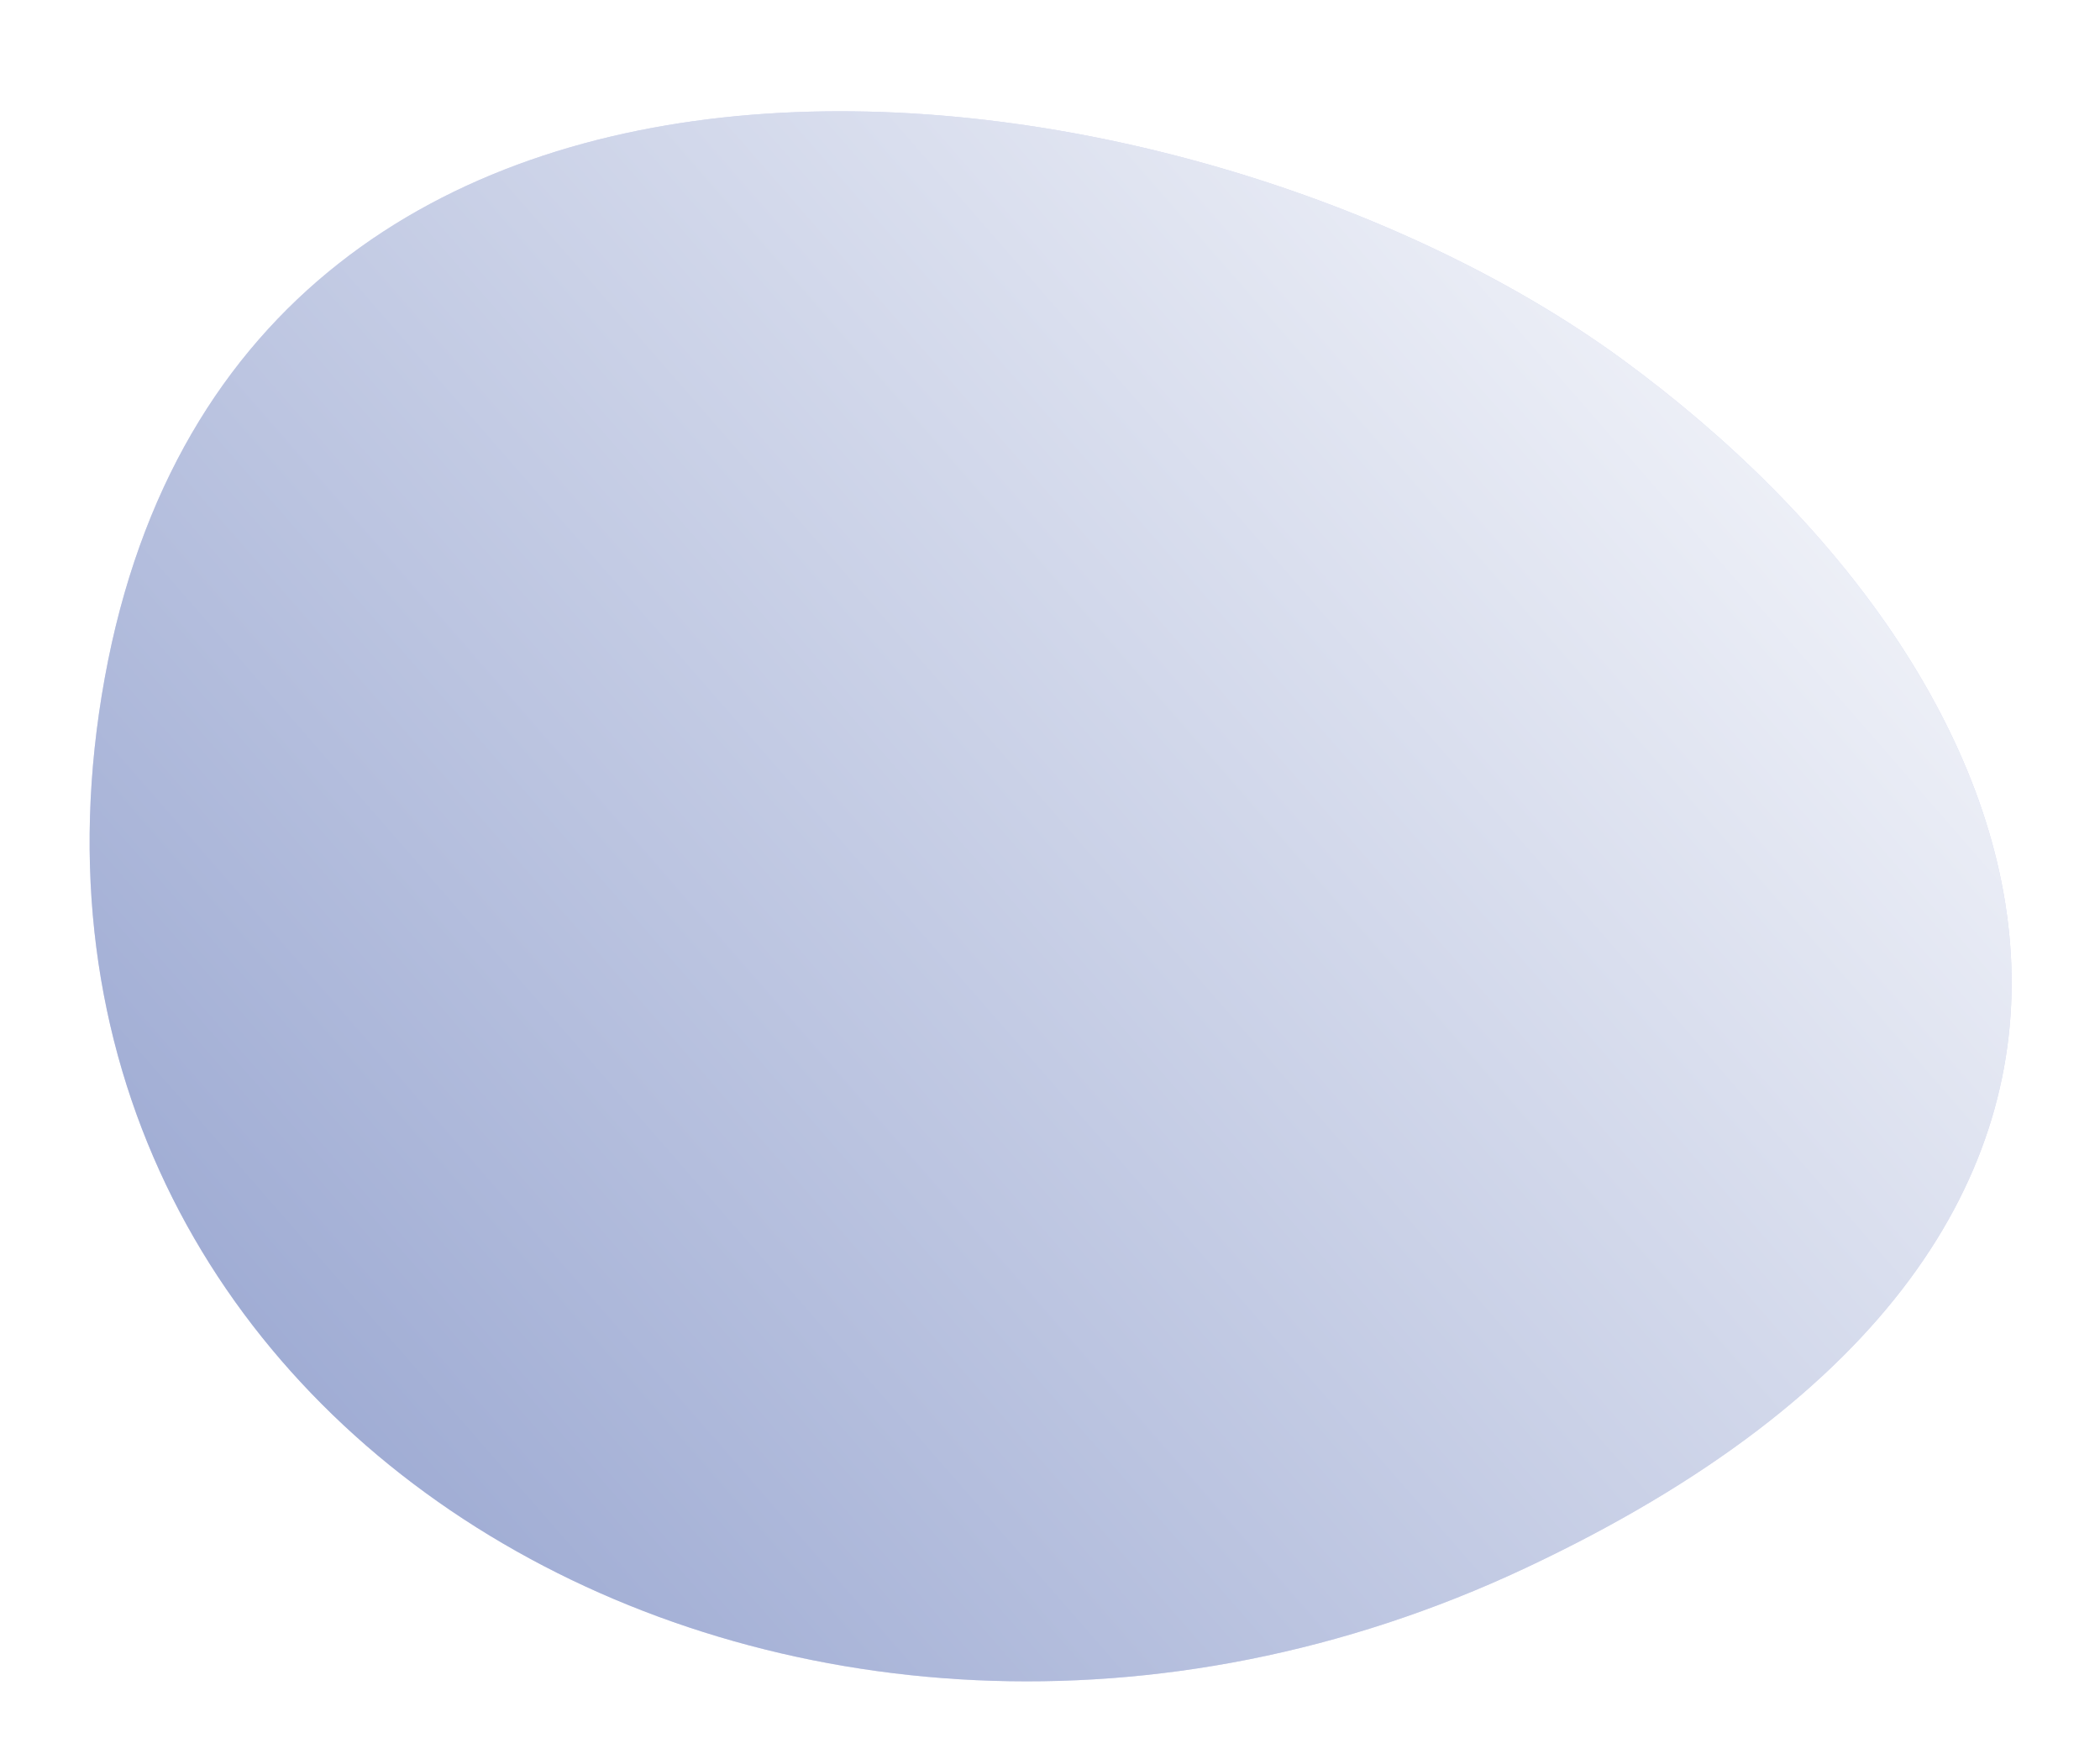 <?xml version="1.0" encoding="UTF-8"?> <svg xmlns="http://www.w3.org/2000/svg" width="1372" height="1149" viewBox="0 0 1372 1149" fill="none"> <g filter="url(#filter0_di)"> <path d="M1011.5 999.501C1488.5 775.503 1359.5 417.777 1074.5 209.5C789.499 1.223 173.499 -77 83.456 417.777C-6.588 912.553 534.496 1223.5 1011.5 999.501Z" fill="#D9DBF1"></path> <path d="M1011.5 999.501C1488.5 775.503 1359.5 417.777 1074.5 209.5C789.499 1.223 173.499 -77 83.456 417.777C-6.588 912.553 534.496 1223.5 1011.5 999.501Z" fill="url(#paint0_linear)"></path> </g> <defs> <filter id="filter0_di" x="0.714" y="0.085" width="1370.99" height="1148.45" filterUnits="userSpaceOnUse" color-interpolation-filters="sRGB"> <feFlood flood-opacity="0" result="BackgroundImageFix"></feFlood> <feColorMatrix in="SourceAlpha" type="matrix" values="0 0 0 0 0 0 0 0 0 0 0 0 0 0 0 0 0 0 127 0"></feColorMatrix> <feOffset dx="-15" dy="15"></feOffset> <feGaussianBlur stdDeviation="25"></feGaussianBlur> <feColorMatrix type="matrix" values="0 0 0 0 0.557 0 0 0 0 0.616 0 0 0 0 0.8 0 0 0 0.6 0"></feColorMatrix> <feBlend mode="normal" in2="BackgroundImageFix" result="effect1_dropShadow"></feBlend> <feBlend mode="normal" in="SourceGraphic" in2="effect1_dropShadow" result="shape"></feBlend> <feColorMatrix in="SourceAlpha" type="matrix" values="0 0 0 0 0 0 0 0 0 0 0 0 0 0 0 0 0 0 127 0" result="hardAlpha"></feColorMatrix> <feOffset dy="10"></feOffset> <feGaussianBlur stdDeviation="25"></feGaussianBlur> <feComposite in2="hardAlpha" operator="arithmetic" k2="-1" k3="1"></feComposite> <feColorMatrix type="matrix" values="0 0 0 0 1 0 0 0 0 1 0 0 0 0 1 0 0 0 0.4 0"></feColorMatrix> <feBlend mode="normal" in2="shape" result="effect2_innerShadow"></feBlend> </filter> <linearGradient id="paint0_linear" x1="-10.001" y1="1026" x2="1227.67" y2="-53.615" gradientUnits="userSpaceOnUse"> <stop stop-color="#8E9DCC"></stop> <stop offset="1" stop-color="white"></stop> </linearGradient> </defs> </svg> 